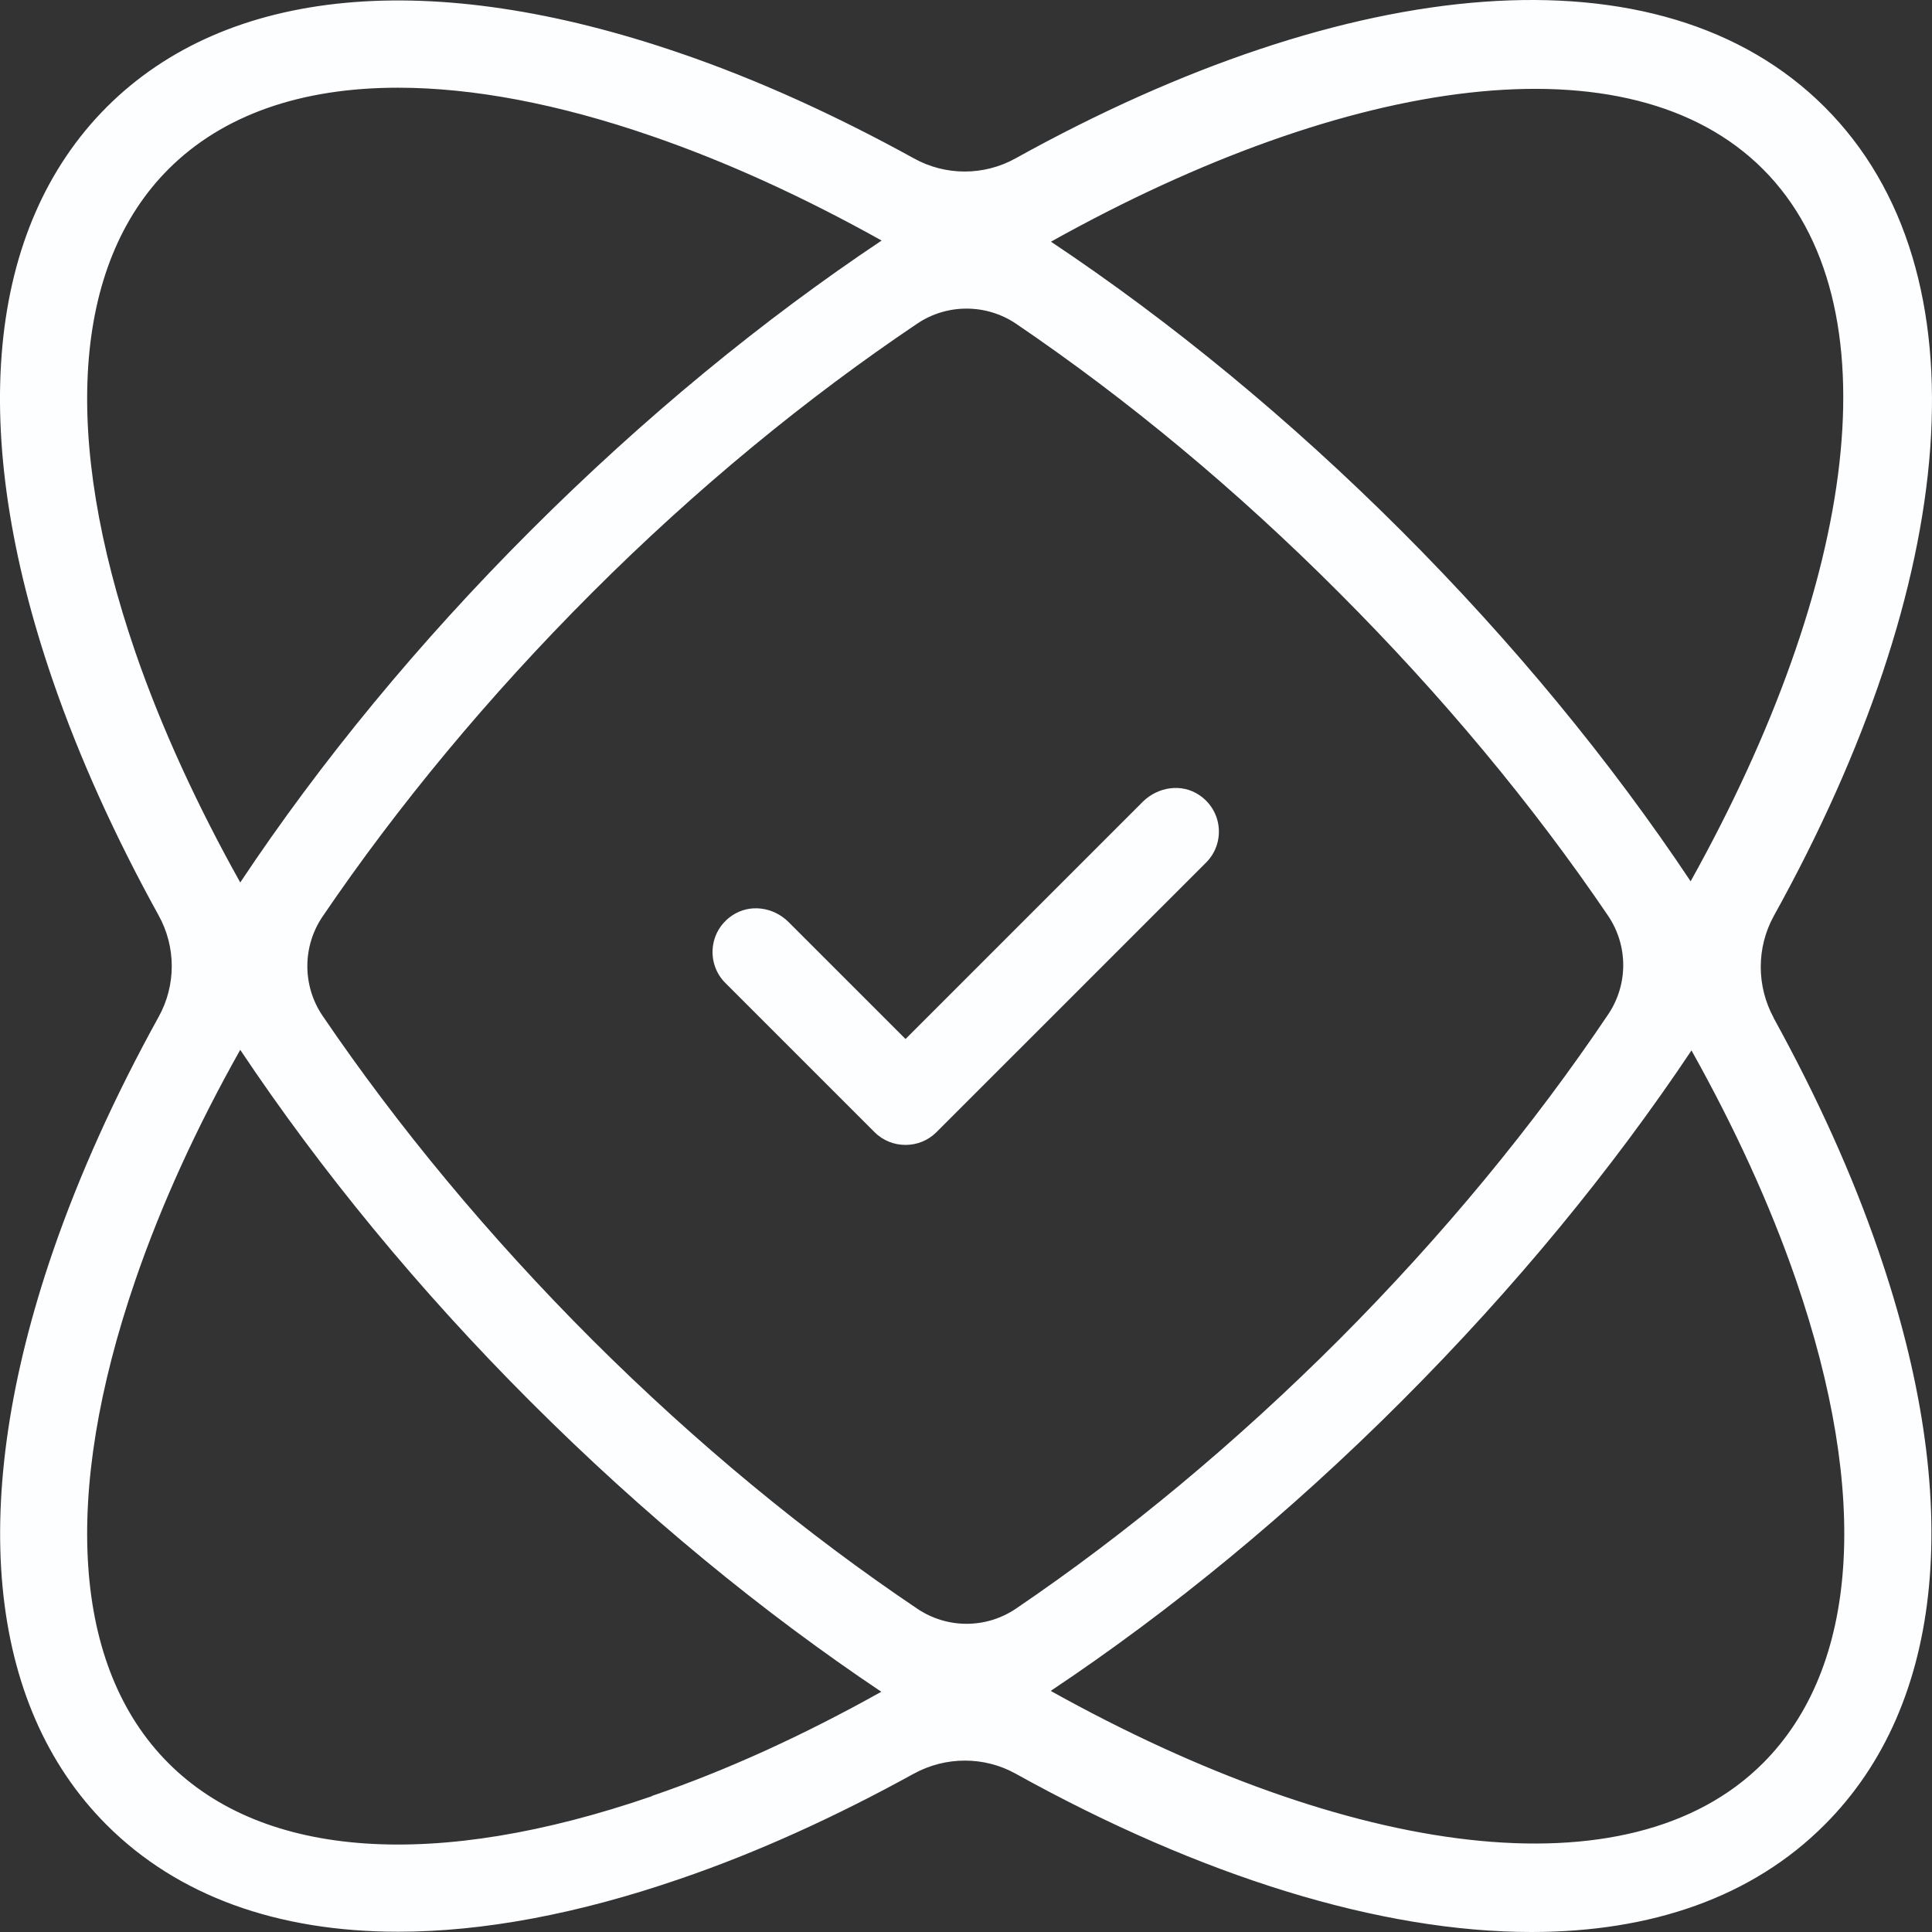 <svg width="43" height="43" viewBox="0 0 43 43" fill="none" xmlns="http://www.w3.org/2000/svg">
<rect x="0" y="0" width="43" height="43" fill="#333333" stroke="none"/>
<path d="M39.478 22.656C39.092 21.947 39.092 21.092 39.478 20.388C43.59 12.976 44.274 6.045 40.612 2.383C36.956 -1.273 30.019 -0.589 22.606 3.523C21.902 3.916 21.041 3.916 20.337 3.523C18.589 2.56 16.846 1.768 15.142 1.185C9.592 -0.722 5.055 -0.297 2.375 2.383C-0.305 5.069 -0.736 9.599 1.178 15.155C1.767 16.866 2.559 18.614 3.528 20.369C3.921 21.073 3.921 21.934 3.528 22.637C2.559 24.392 1.767 26.141 1.178 27.852C-0.729 33.402 -0.305 37.938 2.375 40.618C3.953 42.195 6.17 42.994 8.863 42.994C10.745 42.994 12.861 42.601 15.142 41.815C16.846 41.232 18.589 40.44 20.337 39.477C21.041 39.091 21.902 39.085 22.606 39.477C26.743 41.771 30.728 43 34.086 43C36.741 43 38.996 42.233 40.612 40.611C43.292 37.931 43.723 33.395 41.81 27.845C41.227 26.141 40.435 24.399 39.472 22.65L39.478 22.656ZM39.237 3.764C42.215 6.741 41.334 12.963 37.628 19.615C35.841 16.935 33.668 14.293 31.191 11.816C28.713 9.339 26.071 7.166 23.391 5.379C30.044 1.667 36.266 0.786 39.243 3.77L39.237 3.764ZM35.791 20.382C36.24 21.047 36.24 21.915 35.791 22.58C34.137 25.039 32.122 27.491 29.803 29.816C27.51 32.109 25.077 34.13 22.612 35.803C21.947 36.253 21.079 36.253 20.413 35.803C17.955 34.149 15.503 32.135 13.178 29.816C10.878 27.516 8.857 25.077 7.178 22.606C6.728 21.941 6.728 21.066 7.178 20.401C8.857 17.93 10.878 15.491 13.178 13.191C15.503 10.866 17.955 8.858 20.413 7.204C21.079 6.754 21.953 6.76 22.612 7.204C25.077 8.877 27.51 10.891 29.803 13.191C32.097 15.485 34.118 17.917 35.791 20.382ZM3.015 14.522C1.362 9.713 1.621 5.893 3.75 3.764C4.954 2.56 6.696 1.952 8.857 1.952C10.517 1.952 12.418 2.307 14.508 3.029C16.181 3.605 17.898 4.391 19.622 5.354C16.986 7.115 14.344 9.276 11.803 11.816C9.313 14.306 7.134 16.954 5.347 19.641C4.384 17.917 3.592 16.194 3.015 14.522ZM14.508 39.978C9.7 41.632 5.879 41.372 3.75 39.243C1.621 37.114 1.362 33.294 3.015 28.485C3.592 26.806 4.377 25.089 5.347 23.366C7.14 26.052 9.319 28.707 11.803 31.191C14.337 33.725 16.986 35.892 19.615 37.653C17.892 38.616 16.181 39.401 14.508 39.972V39.978ZM39.237 39.243C36.259 42.221 30.038 41.34 23.385 37.634C26.065 35.847 28.707 33.674 31.184 31.197C33.725 28.656 35.886 26.014 37.647 23.379C38.61 25.102 39.396 26.813 39.972 28.485C41.626 33.294 41.366 37.114 39.237 39.243Z" fill="#FDFEFF"/>
<path d="M25.438 17.841L20.154 23.125L17.55 20.521C17.214 20.186 16.688 20.11 16.295 20.376C15.769 20.73 15.719 21.453 16.143 21.877L19.463 25.197C19.653 25.387 19.9 25.482 20.154 25.482C20.407 25.482 20.654 25.387 20.844 25.197L26.844 19.197C27.269 18.773 27.218 18.05 26.692 17.696C26.299 17.43 25.774 17.512 25.438 17.841Z" fill="#FDFEFF"/>
</svg>
